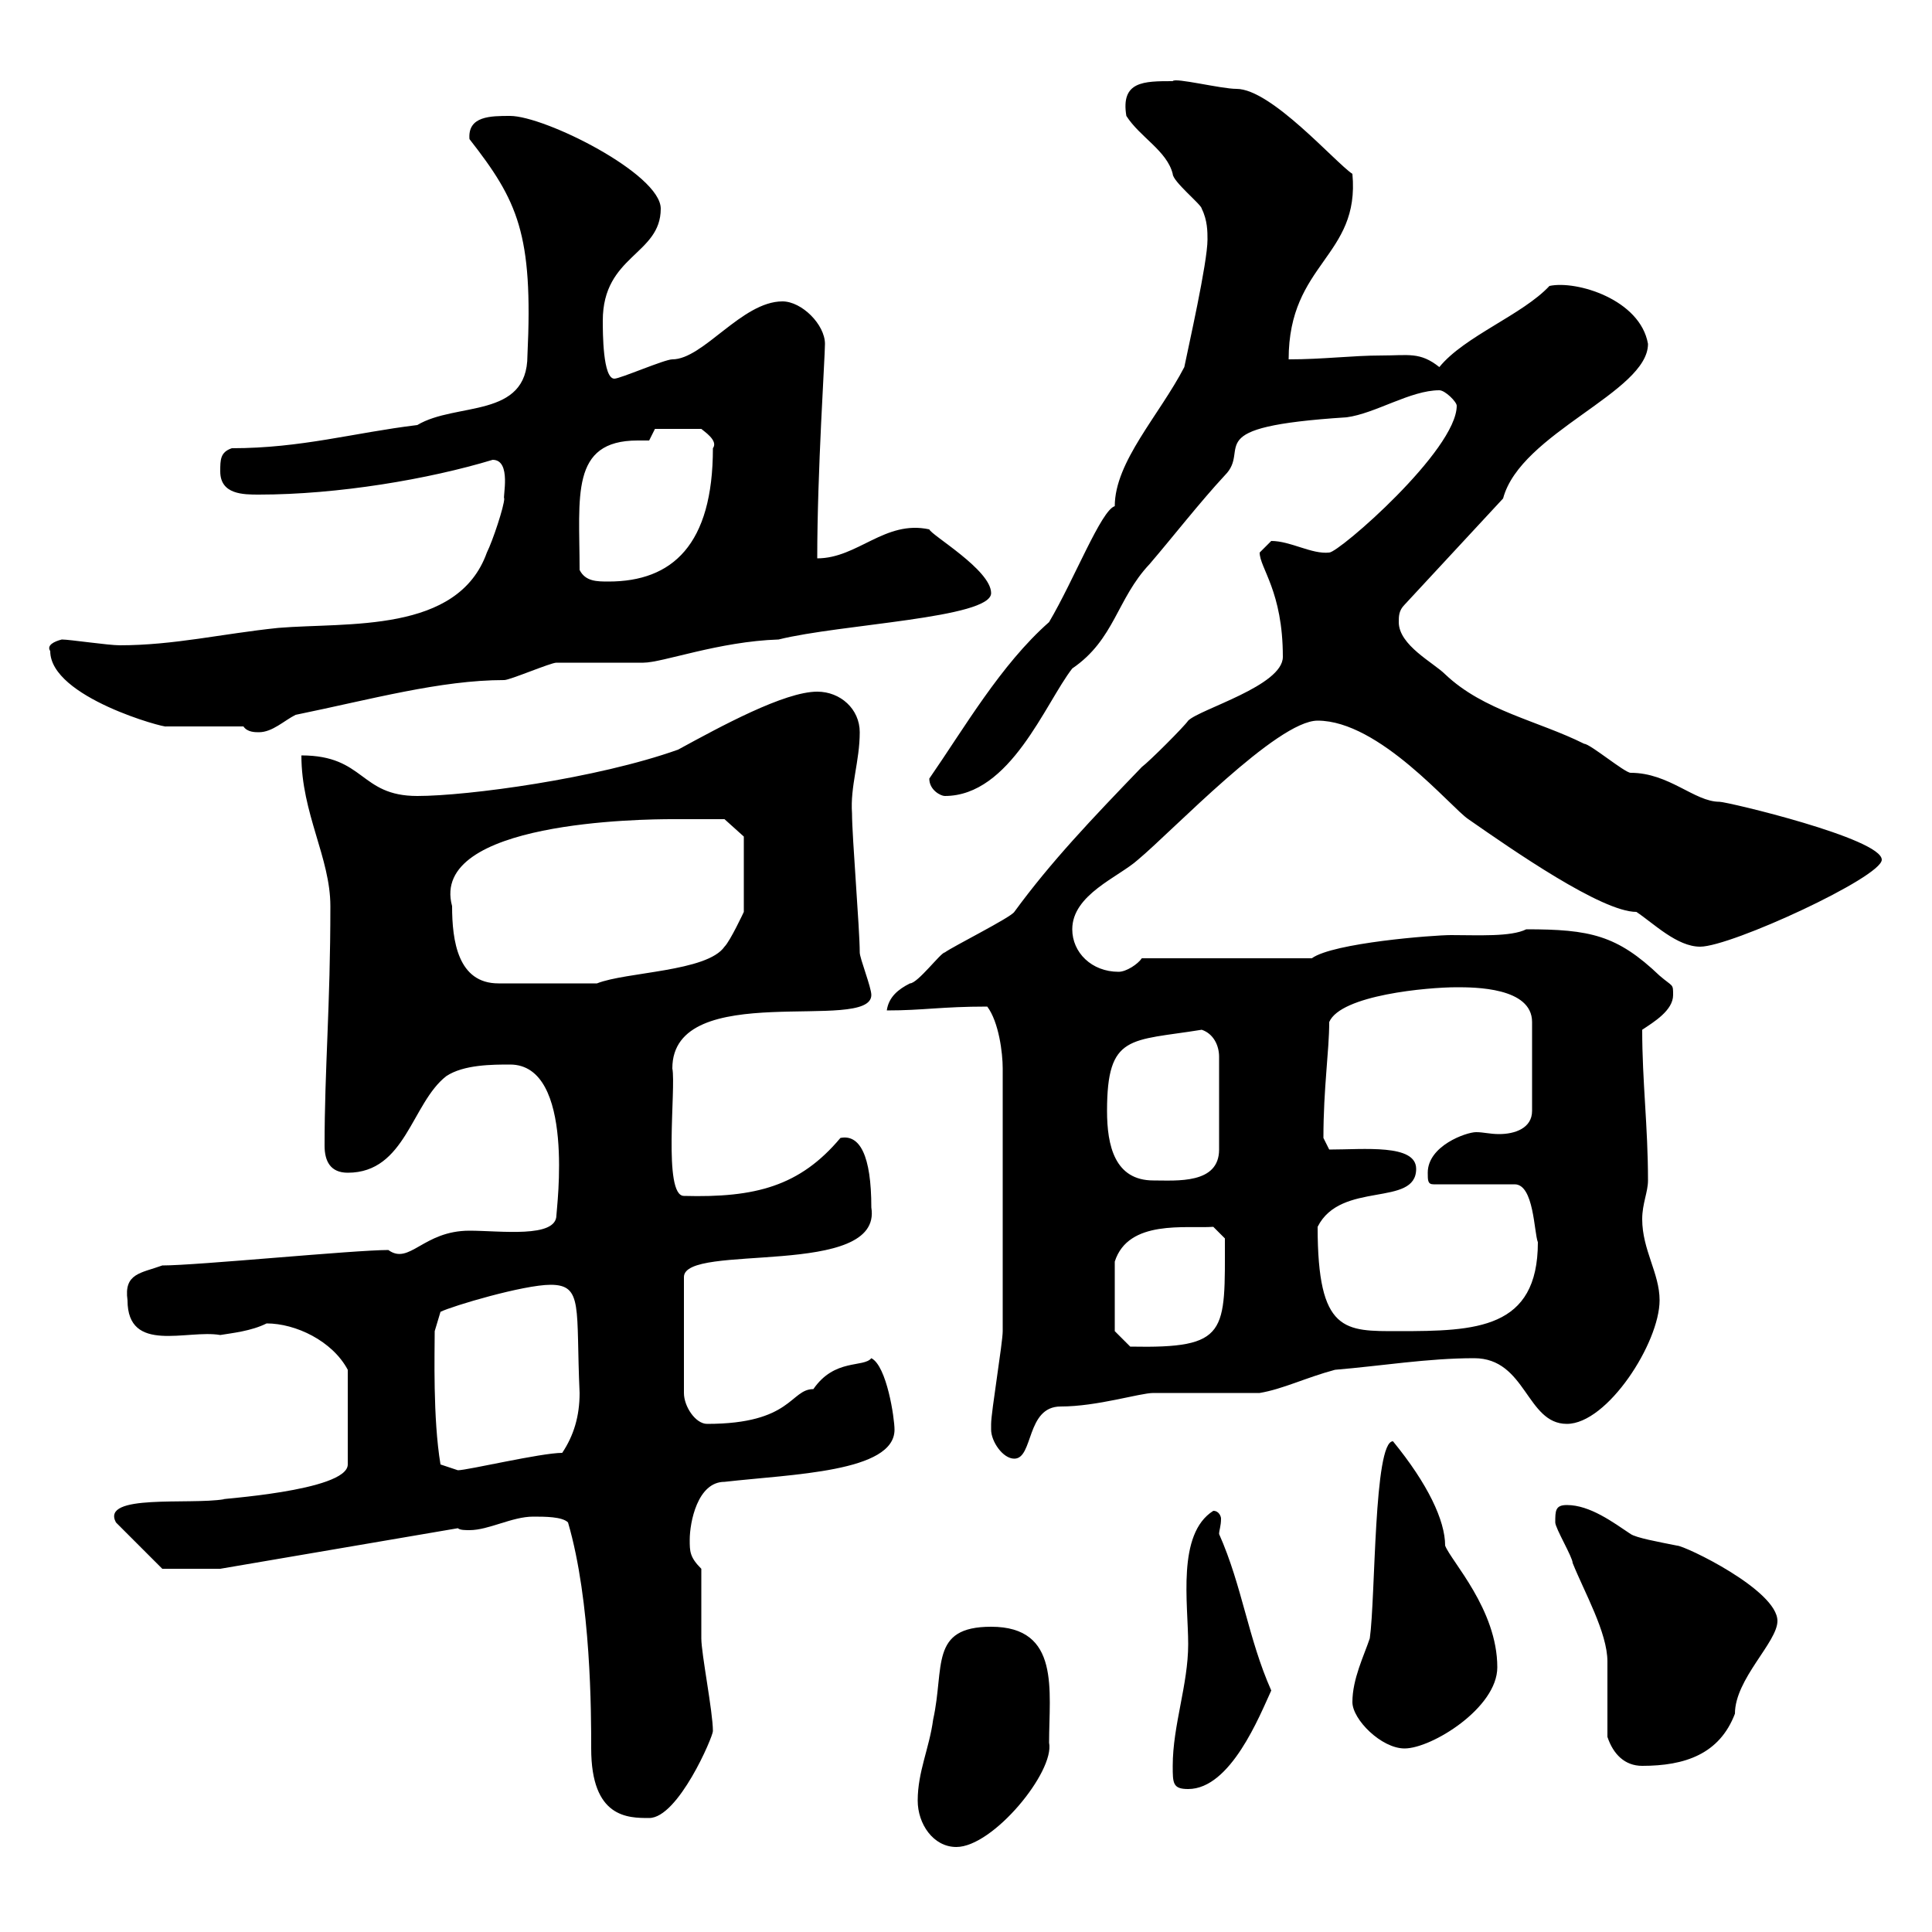 <svg xmlns="http://www.w3.org/2000/svg" xmlns:xlink="http://www.w3.org/1999/xlink" width="300" height="300"><path d="M142.50 279.60C142.50 283.20 144.90 286.80 148.50 286.80C154.20 286.80 163.80 275.10 162.90 270.60C162.90 262.50 164.70 252.60 153.90 252.60C144.30 252.60 146.70 258.90 144.90 267C144.30 271.50 142.50 275.10 142.50 279.60ZM88.20 236.40C91.80 248.70 91.80 266.10 91.80 271.50C91.80 282.30 97.50 282.30 100.80 282.30C105.30 282.30 110.70 269.70 110.70 268.80C110.70 265.80 108.90 256.80 108.90 254.40C108.90 252.60 108.90 245.40 108.90 243.60C107.10 241.80 107.10 240.90 107.10 239.10C107.10 236.40 108.30 230.10 112.50 230.10C123 228.90 138.90 228.60 138.90 222C138.90 220.20 137.70 212.10 135.30 210.90C134.10 212.40 129.60 210.90 126.30 215.70C122.70 215.70 123 221.10 109.80 221.10C108 221.10 106.20 218.40 106.20 216.30L106.20 198.30C106.20 192.90 137.10 198.60 135.30 187.50C135.30 179.40 133.50 176.10 130.50 176.70C124.20 184.20 117.30 186 106.20 185.70C102.90 185.70 105 168.90 104.40 165.90C104.40 151.80 135.30 160.50 135.30 154.50C135.30 153.30 133.50 148.80 133.50 147.90C133.50 144.30 132.30 129.90 132.30 126.30C132 122.10 133.50 118.20 133.50 113.70C133.50 110.10 130.50 107.40 126.90 107.40C121.80 107.40 111.90 112.80 105.30 116.40C92.70 120.90 72.60 123.60 64.80 123.60C55.80 123.60 56.70 117.30 46.80 117.30C46.80 126.30 51.30 133.20 51.30 140.70C51.30 156.30 50.40 165.90 50.40 177.90C50.40 180.30 51.30 182.10 54 182.10C63 182.10 63.90 171.30 69.30 167.10C72 165.30 76.50 165.30 79.20 165.30C89.40 165.30 86.40 187.80 86.40 188.70C86.40 192.30 77.70 191.10 72.90 191.10C65.70 191.10 63.60 196.50 60.30 194.10C54.90 194.10 30.60 196.50 25.20 196.50C21.90 197.70 19.20 197.70 19.80 201.90C19.80 210.30 29.10 206.40 34.20 207.30C36 207 39 206.70 41.40 205.50C45.90 205.50 51.60 208.20 54 212.70L54 227.40C54 231.60 33 232.80 34.80 232.80C29.40 233.70 15.60 231.90 18 236.40L25.20 243.60L34.20 243.60L71.10 237.30C71.40 237.60 72.30 237.60 72.90 237.60C75.90 237.60 79.50 235.50 82.80 235.50C84.60 235.50 87.30 235.50 88.20 236.40ZM182.10 274.20C182.10 276.90 182.10 277.80 184.50 277.80C191.10 277.80 195.60 266.40 197.40 262.50C193.80 254.40 192.90 246.30 189.30 238.20C189.30 237.60 189.60 237 189.60 235.80C189.60 235.50 189.30 234.60 188.40 234.60C182.70 238.20 184.50 249 184.50 255.30C184.50 261.60 182.10 267.90 182.10 274.20ZM249.60 269.70C250.50 272.40 252.30 274.20 255 274.20C261.60 274.20 267 272.40 269.40 266.10C269.40 260.70 276 255 276 251.70C276 246.90 261.60 240 260.40 240C257.40 239.40 254.10 238.80 253.20 238.20C250.50 236.40 246.90 233.70 243.30 233.70C241.50 233.70 241.50 234.60 241.50 236.40C241.50 237.30 244.20 241.80 244.20 242.70C246 247.20 249.60 253.50 249.60 258C249.60 259.80 249.60 267.90 249.60 269.70ZM210 264.30C210 267 214.50 271.50 218.10 271.50C222.30 271.50 232.50 265.20 232.50 258.90C232.50 249.90 225.30 242.40 224.40 240C224.40 236.10 221.70 230.40 216.30 223.80C213.30 223.80 213.60 248.10 212.70 254.40C211.80 257.10 210 260.70 210 264.30ZM68.40 227.40C67.20 220.20 67.50 210 67.50 206.70L68.40 203.70C70.20 202.80 81.30 199.50 85.50 199.50C90.60 199.50 89.40 203.10 90 216.30C90 219.90 89.10 222.90 87.30 225.60C84 225.60 72.60 228.30 71.10 228.30C71.10 228.30 68.40 227.40 68.40 227.40ZM153.90 222C153.90 223.80 155.70 226.50 157.50 226.50C160.50 226.50 159.30 218.40 164.70 218.40C170.40 218.40 177 216.30 179.10 216.30C182.10 216.30 192.90 216.30 195.60 216.30C199.20 215.70 202.80 213.90 207.30 212.70C214.50 212.10 221.70 210.90 228.90 210.90C237 210.90 237 221.10 243.30 221.10C249.60 221.10 257.70 208.50 257.70 201.90C257.70 197.70 255 194.10 255 189.30C255 186.90 255.90 185.10 255.90 183.30C255.90 174.90 255 168 255 159.90C256.80 158.70 259.80 156.90 259.80 154.50C259.80 152.70 259.80 153.30 257.70 151.50C251.10 145.20 246.90 144.30 237 144.30C234.60 145.50 229.50 145.20 225.30 145.20C222.60 145.20 207 146.40 203.70 148.80L177.30 148.80C176.70 149.70 174.90 150.90 173.70 150.90C169.50 150.90 166.50 147.90 166.50 144.30C166.50 138.90 173.70 136.20 176.70 133.50C182.10 129 198.30 111.90 204.60 111.90C214.20 111.90 225.30 125.40 228 127.20C234.90 132 248.70 141.60 254.10 141.60C256.80 143.40 260.40 147 264 147C268.80 147 292.20 136.20 292.20 133.50C292.20 130.20 268.20 124.50 267 124.50C263.10 124.50 259.20 120 253.20 120C252.30 120 246.90 115.50 246 115.50C238.80 111.90 230.40 110.40 224.40 104.70C222.60 102.90 217.20 100.20 217.20 96.60C217.20 95.70 217.20 94.80 218.10 93.90L233.40 77.40C236.10 67.20 255.90 60.90 255.90 53.40C254.70 46.50 244.80 43.50 240.60 44.40C236.40 48.90 227.40 52.20 223.50 57C220.50 54.60 218.70 55.20 214.50 55.20C210 55.20 205.50 55.80 200.10 55.80C200.10 40.80 211.20 39.90 210 27C207.30 25.20 197.40 13.80 192 13.80C189.60 13.80 182.40 12 182.10 12.60C177.60 12.60 174 12.60 174.90 18C177 21.30 181.20 23.40 182.10 27C182.10 28.20 186.60 31.80 186.60 32.40C187.50 34.20 187.50 36 187.50 37.20C187.50 40.80 184.50 54 183.90 57C180 64.50 173.10 71.70 173.10 78.60C171 79.20 166.80 90 162.90 96.60C155.40 103.20 149.70 113.10 144.30 120.90C144.30 122.70 146.10 123.60 146.70 123.60C156.90 123.60 162.30 109.20 166.50 103.80C173.10 99.30 173.40 93 178.50 87.60C182.10 83.40 186.30 78 190.20 73.80C194.40 69.60 185.70 66.30 209.10 64.80C213.60 64.20 219 60.60 223.50 60.60C224.40 60.60 226.20 62.40 226.20 63C226.20 69.90 207.90 85.80 206.40 85.80C203.70 86.10 200.40 84 197.40 84C197.40 84 195.60 85.80 195.60 85.80C195.60 88.20 199.20 91.80 199.20 102C199.20 106.50 186.30 110.10 184.50 111.90C183.90 112.80 178.50 118.20 177.30 119.10C169.50 127.20 163.20 133.80 157.50 141.60C156.90 142.50 147.90 147 146.70 147.90C146.10 147.90 142.50 152.70 141.30 152.70C139.50 153.60 138 154.80 137.70 156.90C143.40 156.90 146.10 156.30 153.30 156.30C155.10 158.70 155.70 163.50 155.70 165.90L155.70 206.70C155.70 208.50 153.90 219.30 153.90 221.10C153.90 221.10 153.90 222 153.90 222ZM173.10 206.70L173.10 195.90C175.20 189.30 184.20 190.80 188.40 190.50L190.20 192.30C190.20 207 190.80 209.40 175.50 209.10ZM204.60 190.50C208.20 183.30 219.90 187.50 219.90 181.50C219.90 177.60 211.80 178.50 206.40 178.50L205.50 176.70C205.50 168.90 206.40 163.20 206.40 158.70C208.20 154.50 221.70 153.30 226.20 153.30C228.90 153.30 237.90 153.30 237.90 158.70L237.90 172.50C237.90 175.20 235.20 176.10 232.80 176.10C231.30 176.10 230.40 175.80 229.20 175.80C227.70 175.80 221.70 177.90 221.70 182.10C221.70 183.30 221.70 183.90 222.60 183.90L235.20 183.90C238.20 183.90 238.20 191.40 238.80 192.90C238.80 206.40 229.20 206.70 217.20 206.70C208.80 206.70 204.60 207 204.60 190.50ZM171.90 172.50C171.90 160.50 175.50 161.70 186.60 159.90C188.40 160.50 189.30 162.30 189.30 164.10L189.30 178.50C189.30 183.90 182.70 183.30 179.10 183.30C173.10 183.30 171.90 177.90 171.90 172.50ZM70.20 140.70C66.60 127.50 99.90 127.20 104.40 127.20C105.60 127.20 110.70 127.20 112.50 127.20L115.50 129.90L115.50 141.60C115.50 141.60 113.40 146.10 112.50 147C109.80 150.90 97.20 150.90 92.70 152.70L77.40 152.70C71.10 152.70 70.20 146.10 70.20 140.70ZM37.80 112.80C38.40 113.70 39.60 113.70 40.20 113.70C42.30 113.70 44.10 111.90 45.90 111C57.60 108.60 68.40 105.60 78.30 105.60C79.20 105.60 85.50 102.90 86.40 102.90C87.30 102.90 99 102.90 99.90 102.90C102.90 102.90 111.60 99.60 120.90 99.30C130.50 96.90 153.90 96 153.90 92.10C153.90 88.50 144.60 83.10 144.30 82.20C137.40 80.70 133.20 86.70 126.90 86.70C126.90 73.20 128.10 55.50 128.10 53.40C128.10 50.40 124.50 46.80 121.50 46.80C115.20 46.80 109.20 55.80 104.40 55.80C103.20 55.80 96.30 58.80 95.40 58.80C93.60 58.80 93.60 51.60 93.60 49.80C93.60 39.60 102.60 39.60 102.60 32.40C102.60 27 84.60 18 79.20 18C76.20 18 72.60 18 72.90 21.60C80.40 31.20 82.80 36.30 81.90 55.20C81.90 65.10 70.80 62.40 64.80 66C54.90 67.20 46.80 69.60 36 69.60C34.20 70.20 34.20 71.40 34.20 73.20C34.20 76.80 37.80 76.80 40.20 76.80C52.50 76.80 66.60 74.40 76.50 71.40C79.50 71.40 78 77.40 78.30 77.40C78.30 78.60 76.50 84 75.60 85.80C71.10 98.40 54 96.60 43.20 97.50C34.50 98.40 27 100.20 18.60 100.20C16.80 100.20 10.80 99.30 9.60 99.30C8.40 99.60 7.20 100.20 7.80 101.10C7.80 108.30 25.80 113.10 25.80 112.80C27.60 112.80 36 112.80 37.80 112.80ZM90 88.50C90 77.10 88.50 68.40 99 68.40C99.60 68.40 99.90 68.40 100.80 68.40L101.70 66.60L108.90 66.60C109.20 66.90 111.60 68.40 110.70 69.60C110.70 84.60 104.40 90.30 94.50 90.30C92.70 90.30 90.90 90.30 90 88.50Z"/></svg>